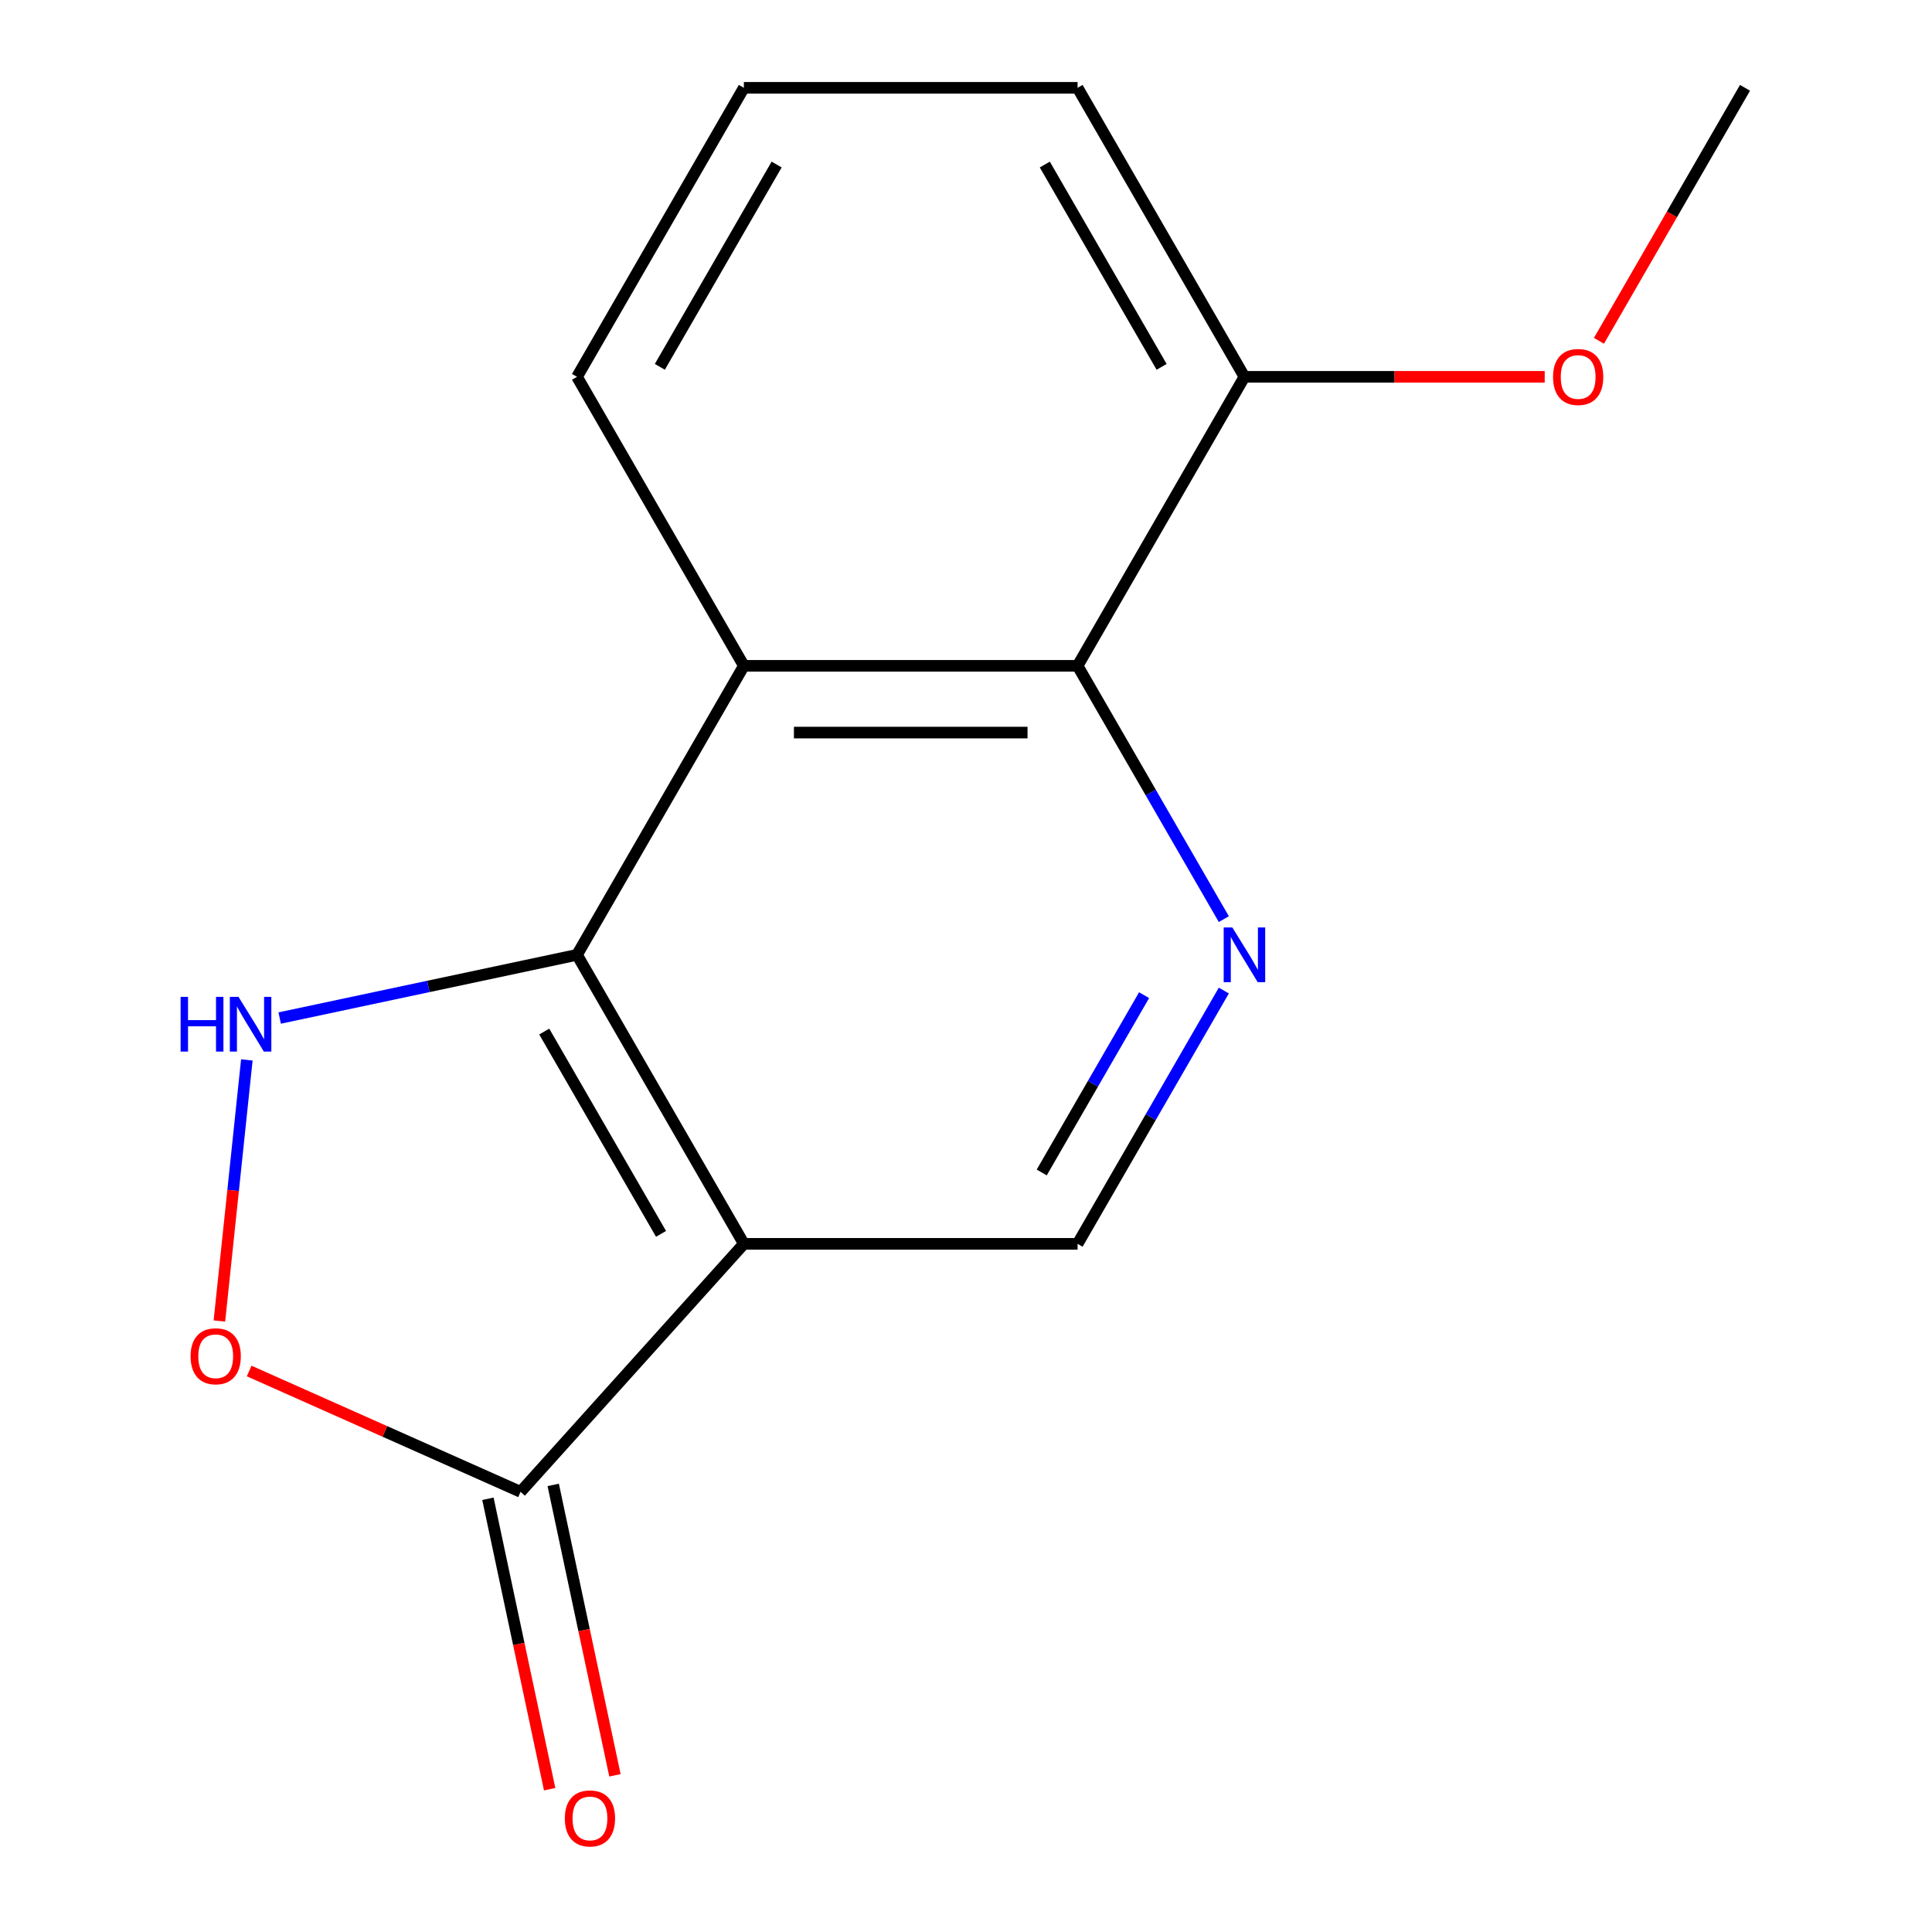 <?xml version='1.0' encoding='iso-8859-1'?>
<svg version='1.1' baseProfile='full'
              xmlns='http://www.w3.org/2000/svg'
                      xmlns:rdkit='http://www.rdkit.org/xml'
                      xmlns:xlink='http://www.w3.org/1999/xlink'
                  xml:space='preserve'
width='1000px' height='1000px' viewBox='0 0 1000 1000'>
<!-- END OF HEADER -->
<rect style='opacity:1.0;fill:#FFFFFF;stroke:none' width='1000' height='1000' x='0' y='0'> </rect>
<path class='bond-0' d='M 385.025,643.81 L 298.66,494.221' style='fill:none;fill-rule:evenodd;stroke:#000000;stroke-width:6px;stroke-linecap:butt;stroke-linejoin:miter;stroke-opacity:1' />
<path class='bond-0' d='M 342.152,638.645 L 281.697,533.933' style='fill:none;fill-rule:evenodd;stroke:#000000;stroke-width:6px;stroke-linecap:butt;stroke-linejoin:miter;stroke-opacity:1' />
<path class='bond-4' d='M 385.025,643.81 L 269.446,772.174' style='fill:none;fill-rule:evenodd;stroke:#000000;stroke-width:6px;stroke-linecap:butt;stroke-linejoin:miter;stroke-opacity:1' />
<path class='bond-7' d='M 385.025,643.81 L 557.755,643.81' style='fill:none;fill-rule:evenodd;stroke:#000000;stroke-width:6px;stroke-linecap:butt;stroke-linejoin:miter;stroke-opacity:1' />
<path class='bond-1' d='M 298.66,494.221 L 221.711,510.577' style='fill:none;fill-rule:evenodd;stroke:#000000;stroke-width:6px;stroke-linecap:butt;stroke-linejoin:miter;stroke-opacity:1' />
<path class='bond-1' d='M 221.711,510.577 L 144.762,526.933' style='fill:none;fill-rule:evenodd;stroke:#0000FF;stroke-width:6px;stroke-linecap:butt;stroke-linejoin:miter;stroke-opacity:1' />
<path class='bond-2' d='M 298.66,494.221 L 385.025,344.633' style='fill:none;fill-rule:evenodd;stroke:#000000;stroke-width:6px;stroke-linecap:butt;stroke-linejoin:miter;stroke-opacity:1' />
<path class='bond-15' d='M 127.762,548.612 L 120.66,616.179' style='fill:none;fill-rule:evenodd;stroke:#0000FF;stroke-width:6px;stroke-linecap:butt;stroke-linejoin:miter;stroke-opacity:1' />
<path class='bond-15' d='M 120.66,616.179 L 113.559,683.745' style='fill:none;fill-rule:evenodd;stroke:#FF0000;stroke-width:6px;stroke-linecap:butt;stroke-linejoin:miter;stroke-opacity:1' />
<path class='bond-6' d='M 385.025,344.633 L 557.755,344.633' style='fill:none;fill-rule:evenodd;stroke:#000000;stroke-width:6px;stroke-linecap:butt;stroke-linejoin:miter;stroke-opacity:1' />
<path class='bond-6' d='M 410.935,379.179 L 531.846,379.179' style='fill:none;fill-rule:evenodd;stroke:#000000;stroke-width:6px;stroke-linecap:butt;stroke-linejoin:miter;stroke-opacity:1' />
<path class='bond-10' d='M 385.025,344.633 L 298.66,195.044' style='fill:none;fill-rule:evenodd;stroke:#000000;stroke-width:6px;stroke-linecap:butt;stroke-linejoin:miter;stroke-opacity:1' />
<path class='bond-3' d='M 633.452,512.7 L 595.604,578.255' style='fill:none;fill-rule:evenodd;stroke:#0000FF;stroke-width:6px;stroke-linecap:butt;stroke-linejoin:miter;stroke-opacity:1' />
<path class='bond-3' d='M 595.604,578.255 L 557.755,643.81' style='fill:none;fill-rule:evenodd;stroke:#000000;stroke-width:6px;stroke-linecap:butt;stroke-linejoin:miter;stroke-opacity:1' />
<path class='bond-3' d='M 592.18,515.093 L 565.686,560.982' style='fill:none;fill-rule:evenodd;stroke:#0000FF;stroke-width:6px;stroke-linecap:butt;stroke-linejoin:miter;stroke-opacity:1' />
<path class='bond-3' d='M 565.686,560.982 L 539.192,606.871' style='fill:none;fill-rule:evenodd;stroke:#000000;stroke-width:6px;stroke-linecap:butt;stroke-linejoin:miter;stroke-opacity:1' />
<path class='bond-16' d='M 633.452,475.743 L 595.604,410.188' style='fill:none;fill-rule:evenodd;stroke:#0000FF;stroke-width:6px;stroke-linecap:butt;stroke-linejoin:miter;stroke-opacity:1' />
<path class='bond-16' d='M 595.604,410.188 L 557.755,344.633' style='fill:none;fill-rule:evenodd;stroke:#000000;stroke-width:6px;stroke-linecap:butt;stroke-linejoin:miter;stroke-opacity:1' />
<path class='bond-5' d='M 269.446,772.174 L 199.206,740.902' style='fill:none;fill-rule:evenodd;stroke:#000000;stroke-width:6px;stroke-linecap:butt;stroke-linejoin:miter;stroke-opacity:1' />
<path class='bond-5' d='M 199.206,740.902 L 128.967,709.629' style='fill:none;fill-rule:evenodd;stroke:#FF0000;stroke-width:6px;stroke-linecap:butt;stroke-linejoin:miter;stroke-opacity:1' />
<path class='bond-8' d='M 252.55,775.766 L 268.526,850.924' style='fill:none;fill-rule:evenodd;stroke:#000000;stroke-width:6px;stroke-linecap:butt;stroke-linejoin:miter;stroke-opacity:1' />
<path class='bond-8' d='M 268.526,850.924 L 284.501,926.083' style='fill:none;fill-rule:evenodd;stroke:#FF0000;stroke-width:6px;stroke-linecap:butt;stroke-linejoin:miter;stroke-opacity:1' />
<path class='bond-8' d='M 286.341,768.583 L 302.317,843.742' style='fill:none;fill-rule:evenodd;stroke:#000000;stroke-width:6px;stroke-linecap:butt;stroke-linejoin:miter;stroke-opacity:1' />
<path class='bond-8' d='M 302.317,843.742 L 318.292,918.901' style='fill:none;fill-rule:evenodd;stroke:#FF0000;stroke-width:6px;stroke-linecap:butt;stroke-linejoin:miter;stroke-opacity:1' />
<path class='bond-9' d='M 557.755,344.633 L 644.121,195.044' style='fill:none;fill-rule:evenodd;stroke:#000000;stroke-width:6px;stroke-linecap:butt;stroke-linejoin:miter;stroke-opacity:1' />
<path class='bond-11' d='M 644.121,195.044 L 721.827,195.044' style='fill:none;fill-rule:evenodd;stroke:#000000;stroke-width:6px;stroke-linecap:butt;stroke-linejoin:miter;stroke-opacity:1' />
<path class='bond-11' d='M 721.827,195.044 L 799.533,195.044' style='fill:none;fill-rule:evenodd;stroke:#FF0000;stroke-width:6px;stroke-linecap:butt;stroke-linejoin:miter;stroke-opacity:1' />
<path class='bond-13' d='M 644.121,195.044 L 557.755,45.455' style='fill:none;fill-rule:evenodd;stroke:#000000;stroke-width:6px;stroke-linecap:butt;stroke-linejoin:miter;stroke-opacity:1' />
<path class='bond-13' d='M 601.248,189.878 L 540.792,85.166' style='fill:none;fill-rule:evenodd;stroke:#000000;stroke-width:6px;stroke-linecap:butt;stroke-linejoin:miter;stroke-opacity:1' />
<path class='bond-12' d='M 298.66,195.044 L 385.025,45.455' style='fill:none;fill-rule:evenodd;stroke:#000000;stroke-width:6px;stroke-linecap:butt;stroke-linejoin:miter;stroke-opacity:1' />
<path class='bond-12' d='M 341.532,189.878 L 401.988,85.166' style='fill:none;fill-rule:evenodd;stroke:#000000;stroke-width:6px;stroke-linecap:butt;stroke-linejoin:miter;stroke-opacity:1' />
<path class='bond-14' d='M 827.612,176.405 L 865.414,110.93' style='fill:none;fill-rule:evenodd;stroke:#FF0000;stroke-width:6px;stroke-linecap:butt;stroke-linejoin:miter;stroke-opacity:1' />
<path class='bond-14' d='M 865.414,110.93 L 903.216,45.455' style='fill:none;fill-rule:evenodd;stroke:#000000;stroke-width:6px;stroke-linecap:butt;stroke-linejoin:miter;stroke-opacity:1' />
<path class='bond-17' d='M 385.025,45.455 L 557.755,45.455' style='fill:none;fill-rule:evenodd;stroke:#000000;stroke-width:6px;stroke-linecap:butt;stroke-linejoin:miter;stroke-opacity:1' />
<path  class='atom-2' d='M 93.484 515.974
L 97.324 515.974
L 97.324 528.014
L 111.804 528.014
L 111.804 515.974
L 115.644 515.974
L 115.644 544.294
L 111.804 544.294
L 111.804 531.214
L 97.324 531.214
L 97.324 544.294
L 93.484 544.294
L 93.484 515.974
' fill='#0000FF'/>
<path  class='atom-2' d='M 123.444 515.974
L 132.724 530.974
Q 133.644 532.454, 135.124 535.134
Q 136.604 537.814, 136.684 537.974
L 136.684 515.974
L 140.444 515.974
L 140.444 544.294
L 136.564 544.294
L 126.604 527.894
Q 125.444 525.974, 124.204 523.774
Q 123.004 521.574, 122.644 520.894
L 122.644 544.294
L 118.964 544.294
L 118.964 515.974
L 123.444 515.974
' fill='#0000FF'/>
<path  class='atom-4' d='M 637.861 480.061
L 647.141 495.061
Q 648.061 496.541, 649.541 499.221
Q 651.021 501.901, 651.101 502.061
L 651.101 480.061
L 654.861 480.061
L 654.861 508.381
L 650.981 508.381
L 641.021 491.981
Q 639.861 490.061, 638.621 487.861
Q 637.421 485.661, 637.061 484.981
L 637.061 508.381
L 633.381 508.381
L 633.381 480.061
L 637.861 480.061
' fill='#0000FF'/>
<path  class='atom-6' d='M 98.649 701.998
Q 98.649 695.198, 102.009 691.398
Q 105.369 687.598, 111.649 687.598
Q 117.929 687.598, 121.289 691.398
Q 124.649 695.198, 124.649 701.998
Q 124.649 708.878, 121.249 712.798
Q 117.849 716.678, 111.649 716.678
Q 105.409 716.678, 102.009 712.798
Q 98.649 708.918, 98.649 701.998
M 111.649 713.478
Q 115.969 713.478, 118.289 710.598
Q 120.649 707.678, 120.649 701.998
Q 120.649 696.438, 118.289 693.638
Q 115.969 690.798, 111.649 690.798
Q 107.329 690.798, 104.969 693.598
Q 102.649 696.398, 102.649 701.998
Q 102.649 707.718, 104.969 710.598
Q 107.329 713.478, 111.649 713.478
' fill='#FF0000'/>
<path  class='atom-9' d='M 292.358 941.21
Q 292.358 934.41, 295.718 930.61
Q 299.078 926.81, 305.358 926.81
Q 311.638 926.81, 314.998 930.61
Q 318.358 934.41, 318.358 941.21
Q 318.358 948.09, 314.958 952.01
Q 311.558 955.89, 305.358 955.89
Q 299.118 955.89, 295.718 952.01
Q 292.358 948.13, 292.358 941.21
M 305.358 952.69
Q 309.678 952.69, 311.998 949.81
Q 314.358 946.89, 314.358 941.21
Q 314.358 935.65, 311.998 932.85
Q 309.678 930.01, 305.358 930.01
Q 301.038 930.01, 298.678 932.81
Q 296.358 935.61, 296.358 941.21
Q 296.358 946.93, 298.678 949.81
Q 301.038 952.69, 305.358 952.69
' fill='#FF0000'/>
<path  class='atom-12' d='M 803.851 195.124
Q 803.851 188.324, 807.211 184.524
Q 810.571 180.724, 816.851 180.724
Q 823.131 180.724, 826.491 184.524
Q 829.851 188.324, 829.851 195.124
Q 829.851 202.004, 826.451 205.924
Q 823.051 209.804, 816.851 209.804
Q 810.611 209.804, 807.211 205.924
Q 803.851 202.044, 803.851 195.124
M 816.851 206.604
Q 821.171 206.604, 823.491 203.724
Q 825.851 200.804, 825.851 195.124
Q 825.851 189.564, 823.491 186.764
Q 821.171 183.924, 816.851 183.924
Q 812.531 183.924, 810.171 186.724
Q 807.851 189.524, 807.851 195.124
Q 807.851 200.844, 810.171 203.724
Q 812.531 206.604, 816.851 206.604
' fill='#FF0000'/>
</svg>
